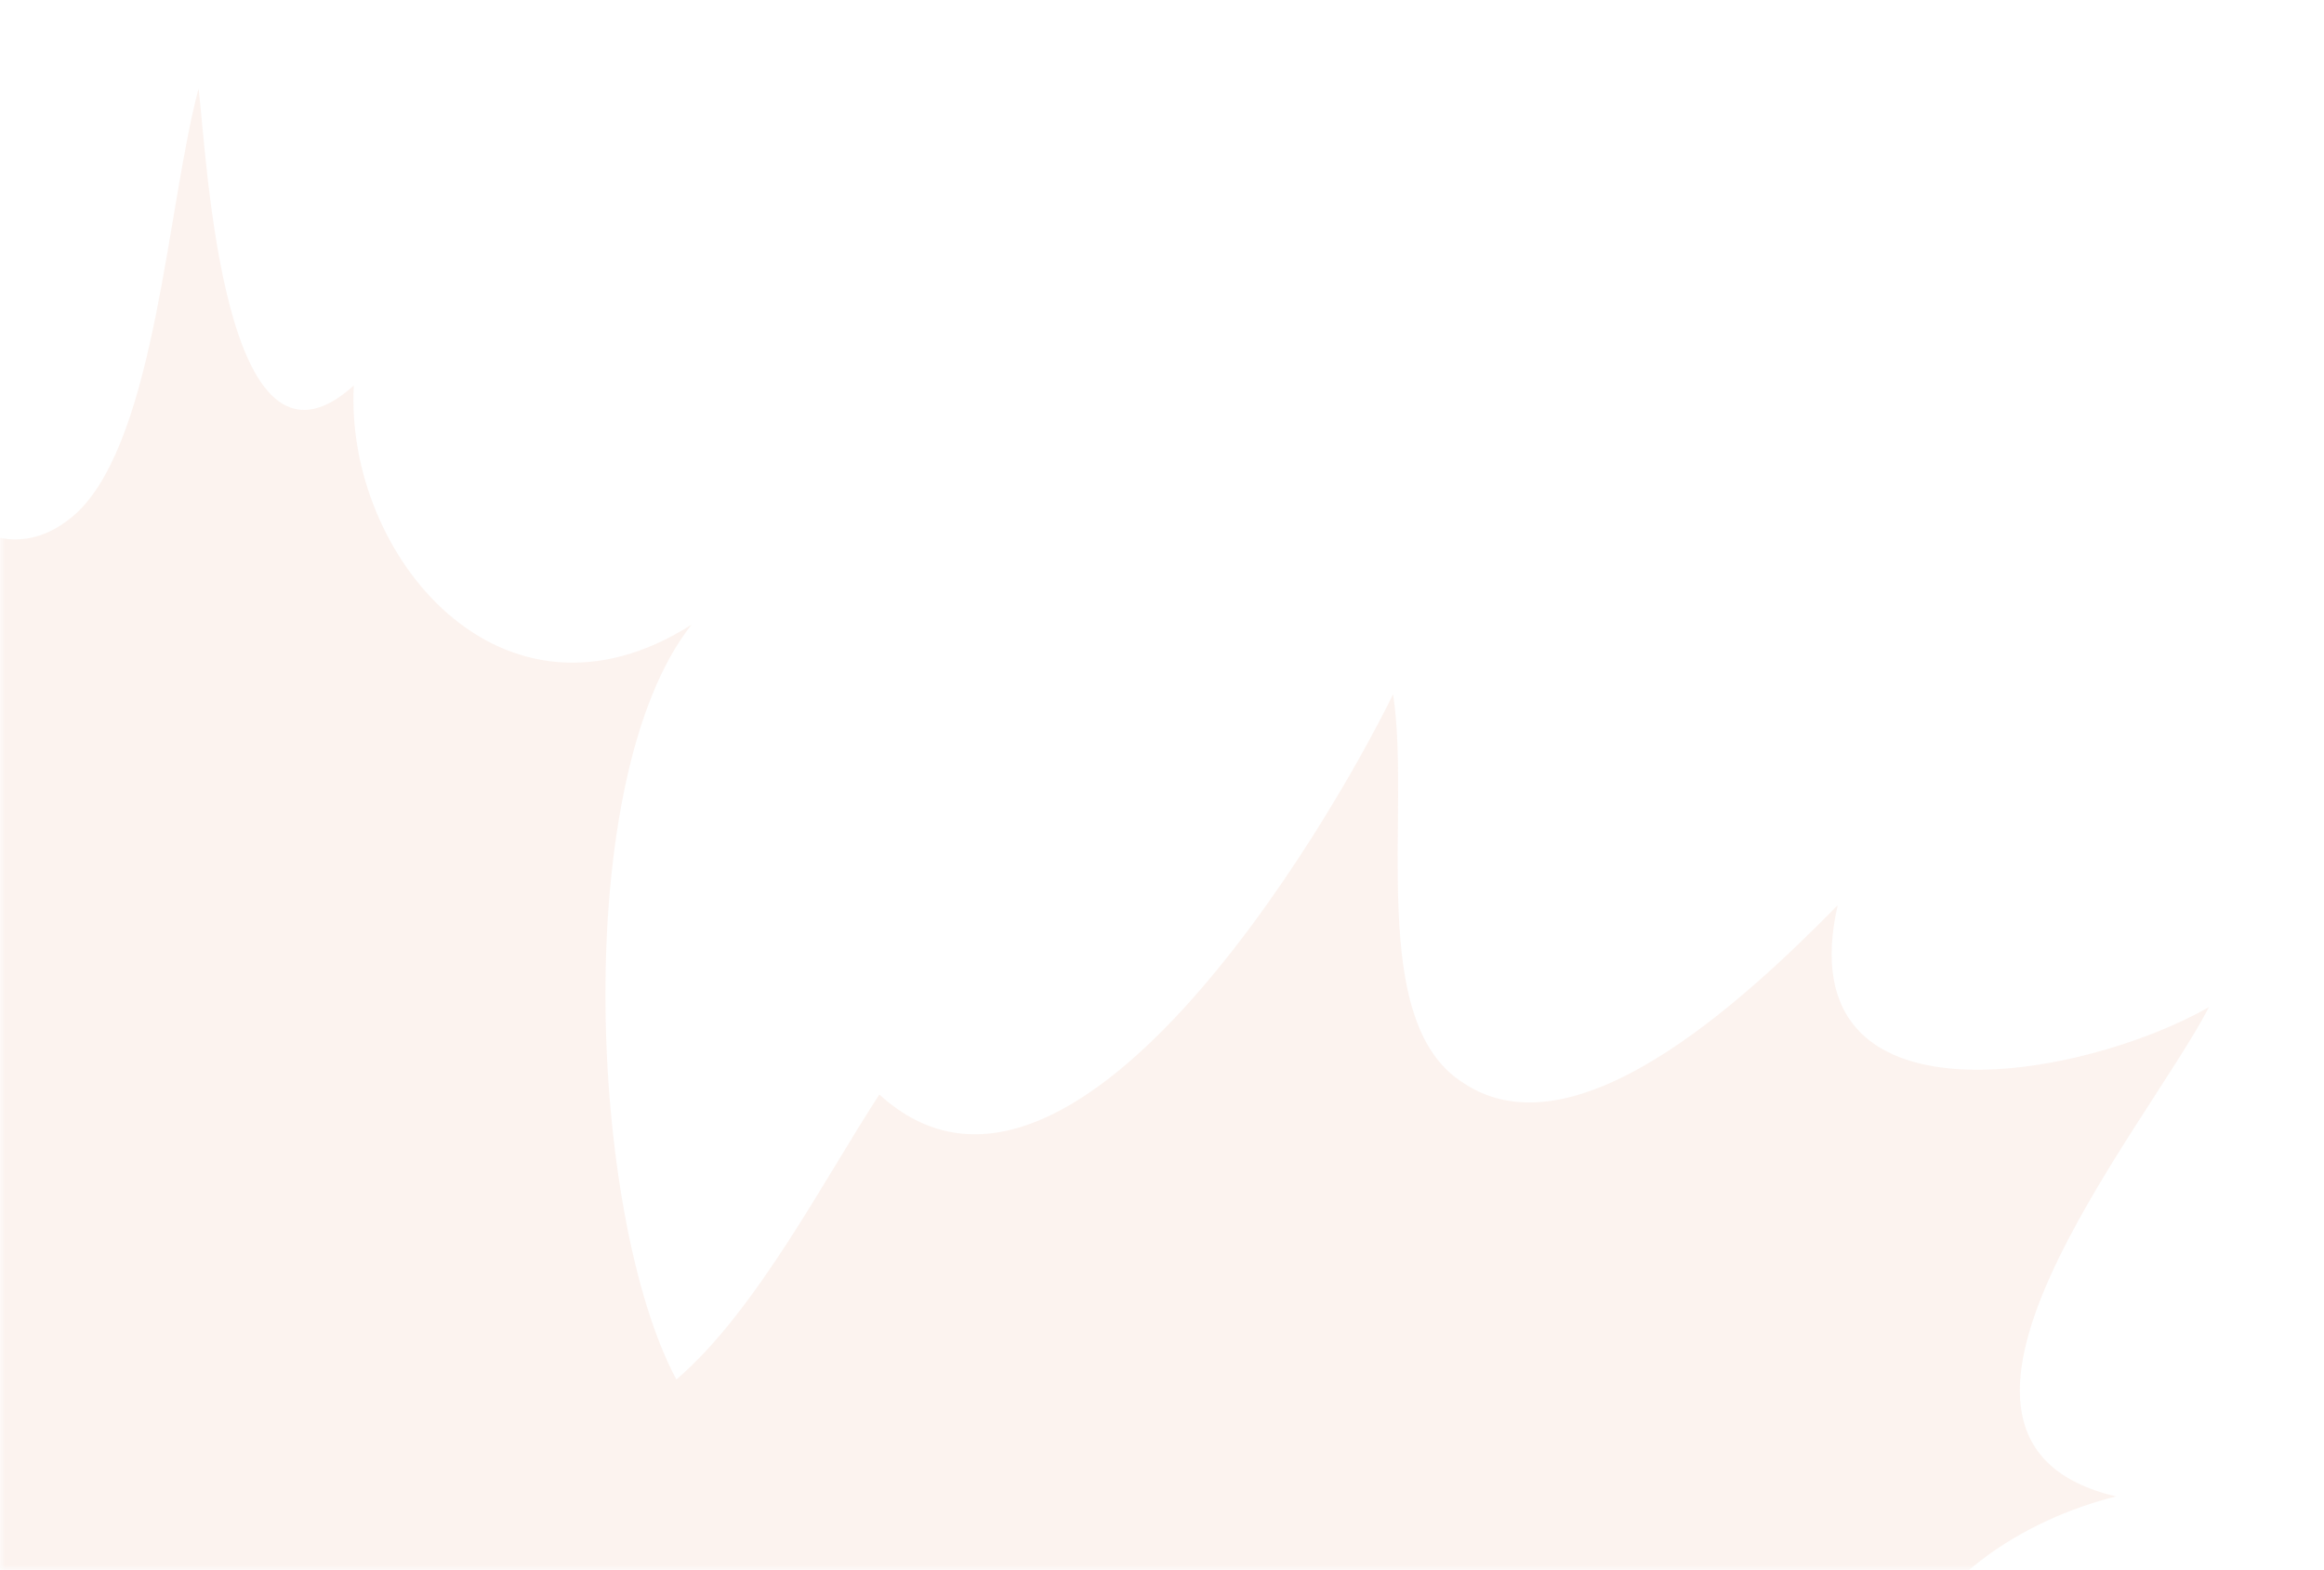 <?xml version="1.0" encoding="UTF-8"?> <svg xmlns="http://www.w3.org/2000/svg" width="225" height="152" viewBox="0 0 225 152" fill="none"><mask id="mask0_2895_75" style="mask-type:alpha" maskUnits="userSpaceOnUse" x="0" y="0" width="225" height="152"><rect width="225" height="152" fill="#D9D9D9"></rect></mask><g mask="url(#mask0_2895_75)"><path d="M-72.218 234.413C-57.375 237.155 -47.006 240.43 -34.13 248.546C-18.055 258.706 5.256 265.265 17.682 258.393C3.911 290.47 30.843 312.103 29.53 343.839C34.391 335.216 37.393 315.969 47.012 318.756C60.296 323.314 69.069 346.381 70.473 358.108C73.531 350.558 74.255 342.476 83.617 341.888C91.671 341.287 96.423 347.492 99.85 353.725C106.463 337.537 129.239 355.814 136.087 363.073C132.628 354.249 126.791 339.768 136.12 332.649C123.275 319.248 126.552 303.336 142.858 296.485C158.42 289.878 175.066 291.546 189.172 299.737C181.841 292.257 174.776 285.579 182.468 276.4C187.866 270.647 198.429 271.58 206.117 271.783C191.565 256.581 217.127 250.65 230.102 245.342C212.542 243.014 192.913 228.07 201.729 208.123C188.512 213.321 172.223 223.438 168.493 212.544C157.898 219.669 143.358 221.588 131.106 218.814C150.708 199.951 177.408 190.357 206.997 184.125C194.745 181.352 181.557 173.92 183.963 162.473C185.875 153.281 196.066 147.042 204.878 144.89C181.963 139.484 207.72 109.378 213.871 97.502C201.688 104.485 172.898 109.817 177.914 87.649C168.552 97.184 152.391 112.027 141.666 104.844C132.253 98.942 136.647 78.775 134.873 67.219C128.467 80.292 103.462 122.703 85.135 105.972C79.99 113.834 73.21 126.979 65.485 133.566C57.03 117.792 55.136 75.402 66.96 60.475C48.589 72.169 33.369 53.745 34.254 37.324C21.498 48.859 20.018 14.827 19.224 8.58C16.199 19.891 15.085 42.139 7.587 49.51C0.345 56.317 -6.986 48.837 -10.78 43.409C-8.88 54.05 -15.377 71.263 -23.102 77.85C-36.297 87.58 -47.59 74.935 -56.977 66.419C-47.221 83.711 -42.024 112.584 -41.916 130.771C-41.683 158.058 -51.418 143.597 -65.312 133.558C-63.525 143.807 -67.555 143.474 -72.21 145.044C-82.865 148.251 -94.832 146.24 -104.987 144.52C-94.482 156.124 -84.326 161.782 -77.441 172.901C-68.513 186.362 -76.503 192.147 -89.983 197.176C-89.983 197.176 -66.296 200.357 -55.397 212.481C-44.497 224.606 -66.423 234.288 -71.999 234.465L-72.218 234.413Z" fill="#D14919" fill-opacity="0.07"></path></g></svg> 